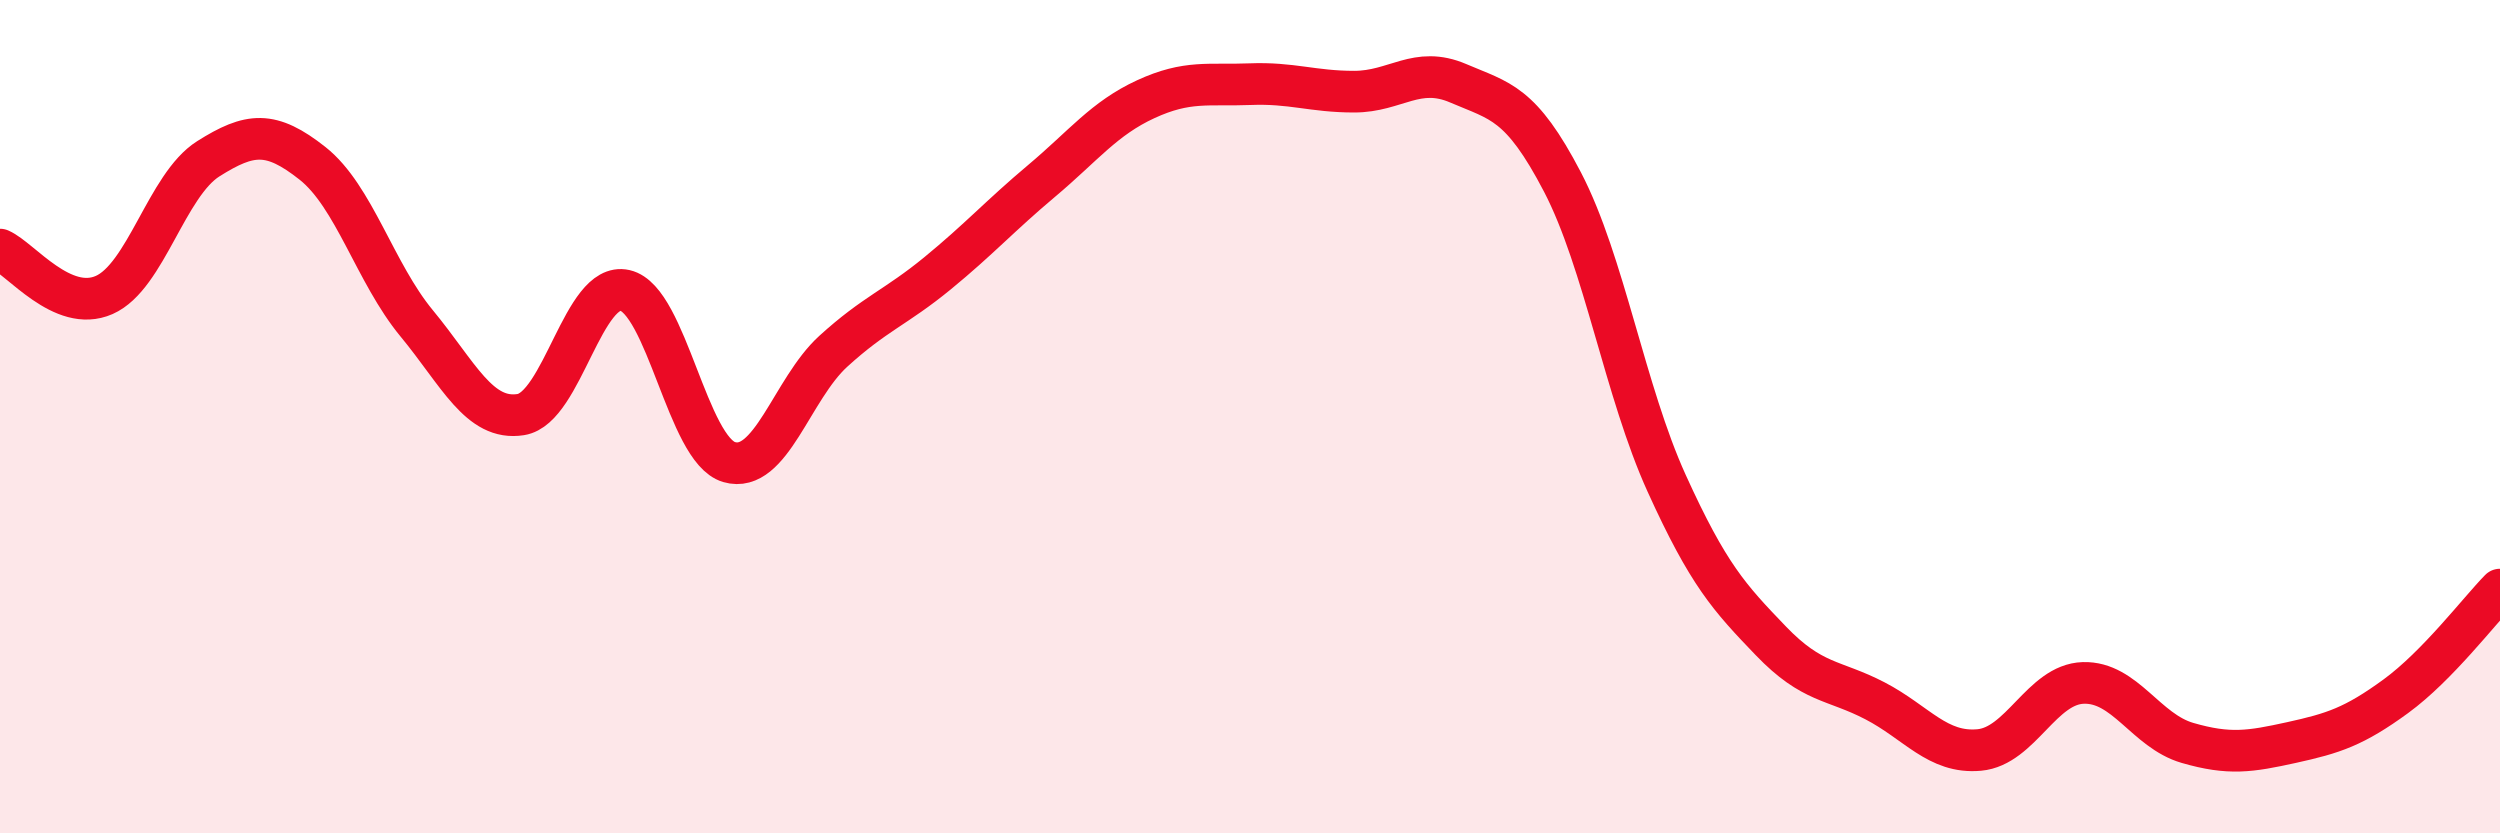 
    <svg width="60" height="20" viewBox="0 0 60 20" xmlns="http://www.w3.org/2000/svg">
      <path
        d="M 0,5.99 C 0.5,6.21 1.5,7.52 2.5,7.08 C 3.5,6.64 4,4.44 5,3.81 C 6,3.18 6.5,3.13 7.5,3.92 C 8.5,4.71 9,6.55 10,7.76 C 11,8.97 11.5,10.11 12.5,9.95 C 13.5,9.79 14,6.74 15,6.97 C 16,7.2 16.5,10.8 17.5,11.09 C 18.5,11.38 19,9.34 20,8.43 C 21,7.52 21.5,7.38 22.5,6.56 C 23.5,5.74 24,5.18 25,4.34 C 26,3.5 26.5,2.84 27.5,2.38 C 28.5,1.92 29,2.06 30,2.02 C 31,1.98 31.5,2.2 32.5,2.2 C 33.5,2.2 34,1.57 35,2 C 36,2.43 36.5,2.45 37.5,4.37 C 38.5,6.29 39,9.4 40,11.6 C 41,13.8 41.5,14.34 42.5,15.38 C 43.5,16.42 44,16.3 45,16.82 C 46,17.34 46.5,18.09 47.5,18 C 48.5,17.91 49,16.42 50,16.39 C 51,16.36 51.5,17.54 52.5,17.83 C 53.5,18.12 54,18.04 55,17.82 C 56,17.6 56.5,17.44 57.5,16.71 C 58.5,15.98 59.5,14.66 60,14.15L60 20L0 20Z"
        fill="#EB0A25"
        opacity="0.1"
        stroke-linecap="round"
        stroke-linejoin="round"
      />
      <path
        d="M 0,5.99 C 0.5,6.21 1.5,7.52 2.5,7.08 C 3.5,6.64 4,4.44 5,3.81 C 6,3.18 6.5,3.13 7.5,3.92 C 8.5,4.71 9,6.55 10,7.76 C 11,8.97 11.5,10.11 12.5,9.95 C 13.5,9.79 14,6.74 15,6.97 C 16,7.2 16.5,10.8 17.5,11.09 C 18.5,11.38 19,9.34 20,8.43 C 21,7.52 21.5,7.38 22.5,6.56 C 23.5,5.74 24,5.18 25,4.34 C 26,3.5 26.5,2.84 27.5,2.38 C 28.5,1.92 29,2.06 30,2.02 C 31,1.98 31.5,2.2 32.5,2.2 C 33.5,2.2 34,1.57 35,2 C 36,2.43 36.5,2.45 37.5,4.37 C 38.5,6.29 39,9.4 40,11.6 C 41,13.8 41.5,14.34 42.5,15.38 C 43.5,16.42 44,16.3 45,16.82 C 46,17.34 46.5,18.09 47.5,18 C 48.5,17.91 49,16.42 50,16.39 C 51,16.36 51.5,17.54 52.5,17.83 C 53.5,18.12 54,18.04 55,17.82 C 56,17.6 56.5,17.44 57.5,16.71 C 58.5,15.98 59.5,14.66 60,14.15"
        stroke="#EB0A25"
        stroke-width="1"
        fill="none"
        stroke-linecap="round"
        stroke-linejoin="round"
      />
    </svg>
  